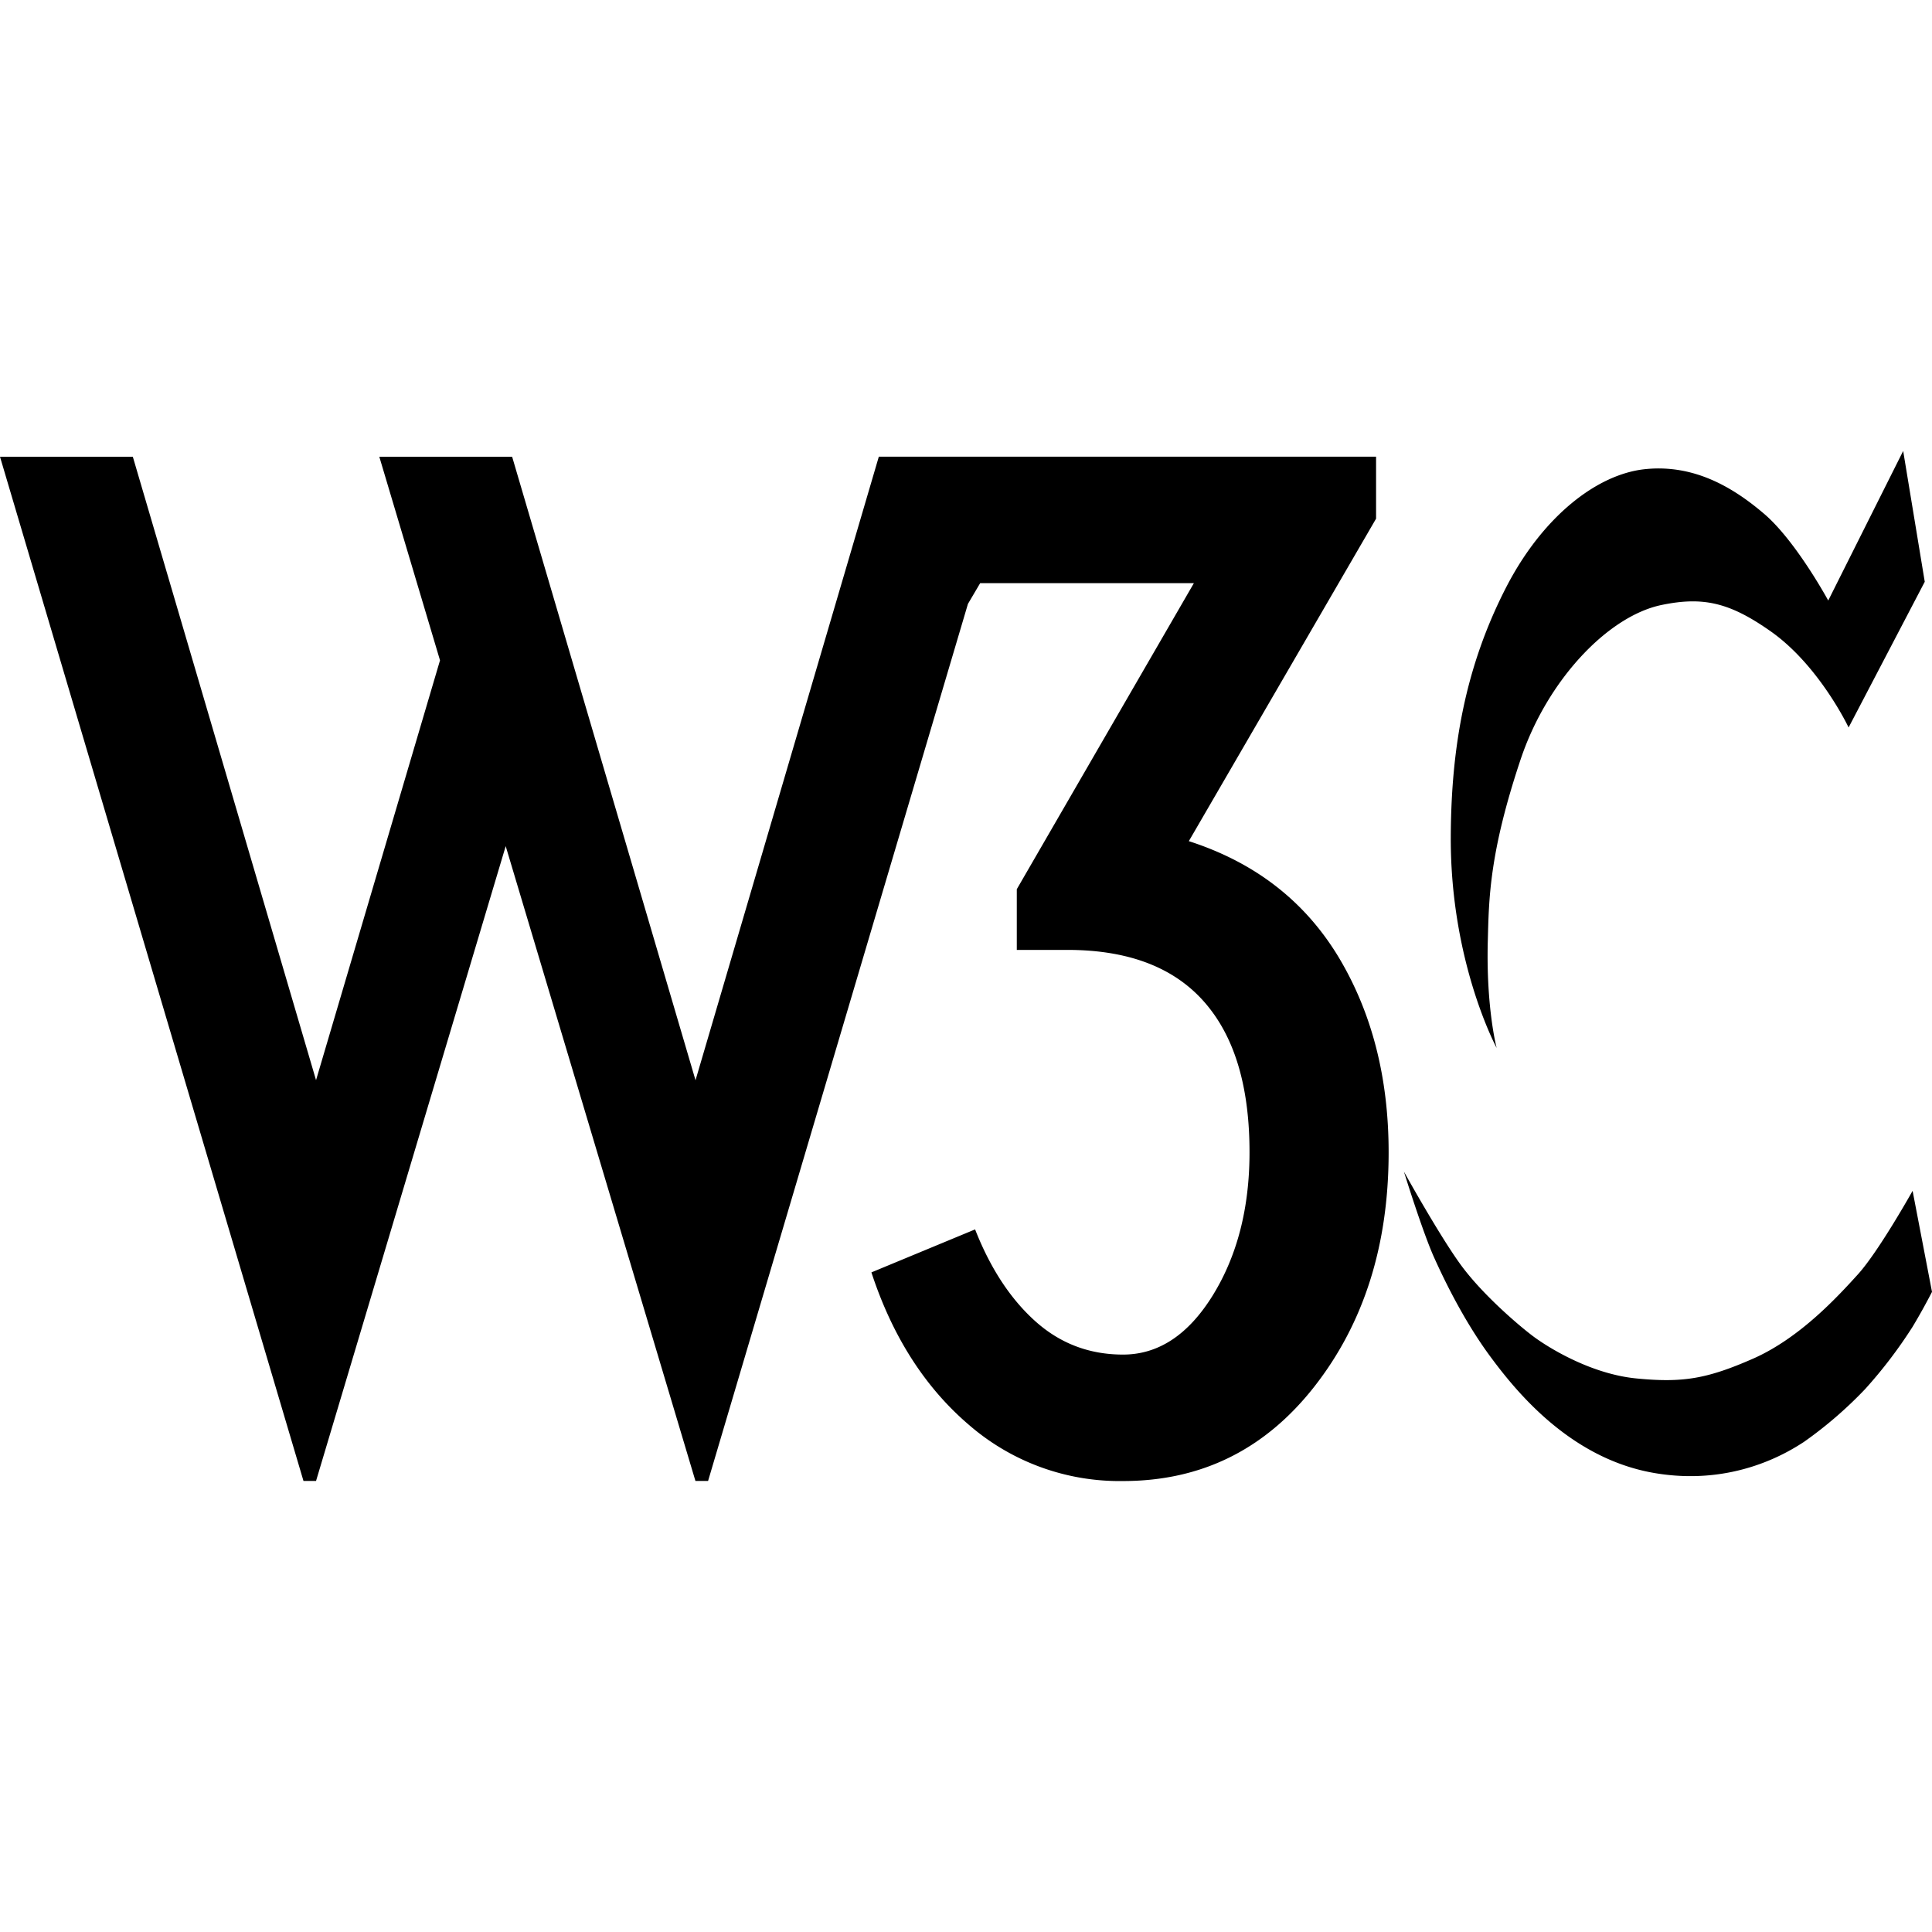 <?xml version="1.0" encoding="utf-8"?>
<!-- Generator: www.svgicons.com -->
<svg xmlns="http://www.w3.org/2000/svg" width="800" height="800" viewBox="0 0 24 24">
<path fill="currentColor" d="m23.642 5.602l-.931 1.858s-.4-.738-.795-1.076c-.377-.322-.864-.62-1.48-.556c-.597.062-1.27.587-1.722 1.46c-.513.994-.688 2.001-.692 3.112c-.005 1.556.57 2.618.57 2.618s-.132-.494-.11-1.33c.014-.52.017-1.089.41-2.261c.33-.98 1.084-1.775 1.75-1.912c.517-.107.847-.03 1.356.329c.603.425.966 1.193.966 1.193l.946-1.81zM0 5.674l3.77 12.723h.156l2.356-7.886l2.357 7.886h.157l3.228-10.895l.152-.258h2.655l-2.2 3.802v.754h.629c.806 0 1.398.246 1.775.738c.324.42.487 1.011.487 1.776c0 .691-.152 1.283-.455 1.775c-.304.492-.676.738-1.116.738c-.419 0-.783-.138-1.092-.416c-.308-.277-.557-.657-.746-1.139l-1.288.534c.261.796.665 1.427 1.21 1.893a2.853 2.853 0 0 0 1.916.699c.974 0 1.767-.393 2.38-1.178c.613-.785.919-1.754.919-2.906c0-.932-.21-1.743-.628-2.435c-.42-.69-1.037-1.167-1.854-1.43l2.326-4.006v-.77h-6.177L8.64 13.419L6.362 5.674h-1.65l.754 2.529l-1.54 5.215L1.65 5.674zm17.44 8.88s.233.755.379 1.076c.084.185.342.75.708 1.24c.341.46 1.004 1.248 2.011 1.426c1.008.178 1.7-.274 1.871-.384a5.1 5.1 0 0 0 .761-.657a5.78 5.78 0 0 0 .59-.775a7.53 7.53 0 0 0 .24-.432l-.241-1.255s-.418.748-.678 1.036c-.261.288-.727.794-1.302 1.048c-.576.253-.877.302-1.446.247c-.569-.054-1.097-.383-1.282-.52c-.185-.138-.658-.542-.925-.92c-.268-.376-.686-1.13-.686-1.13z"/>
</svg>
